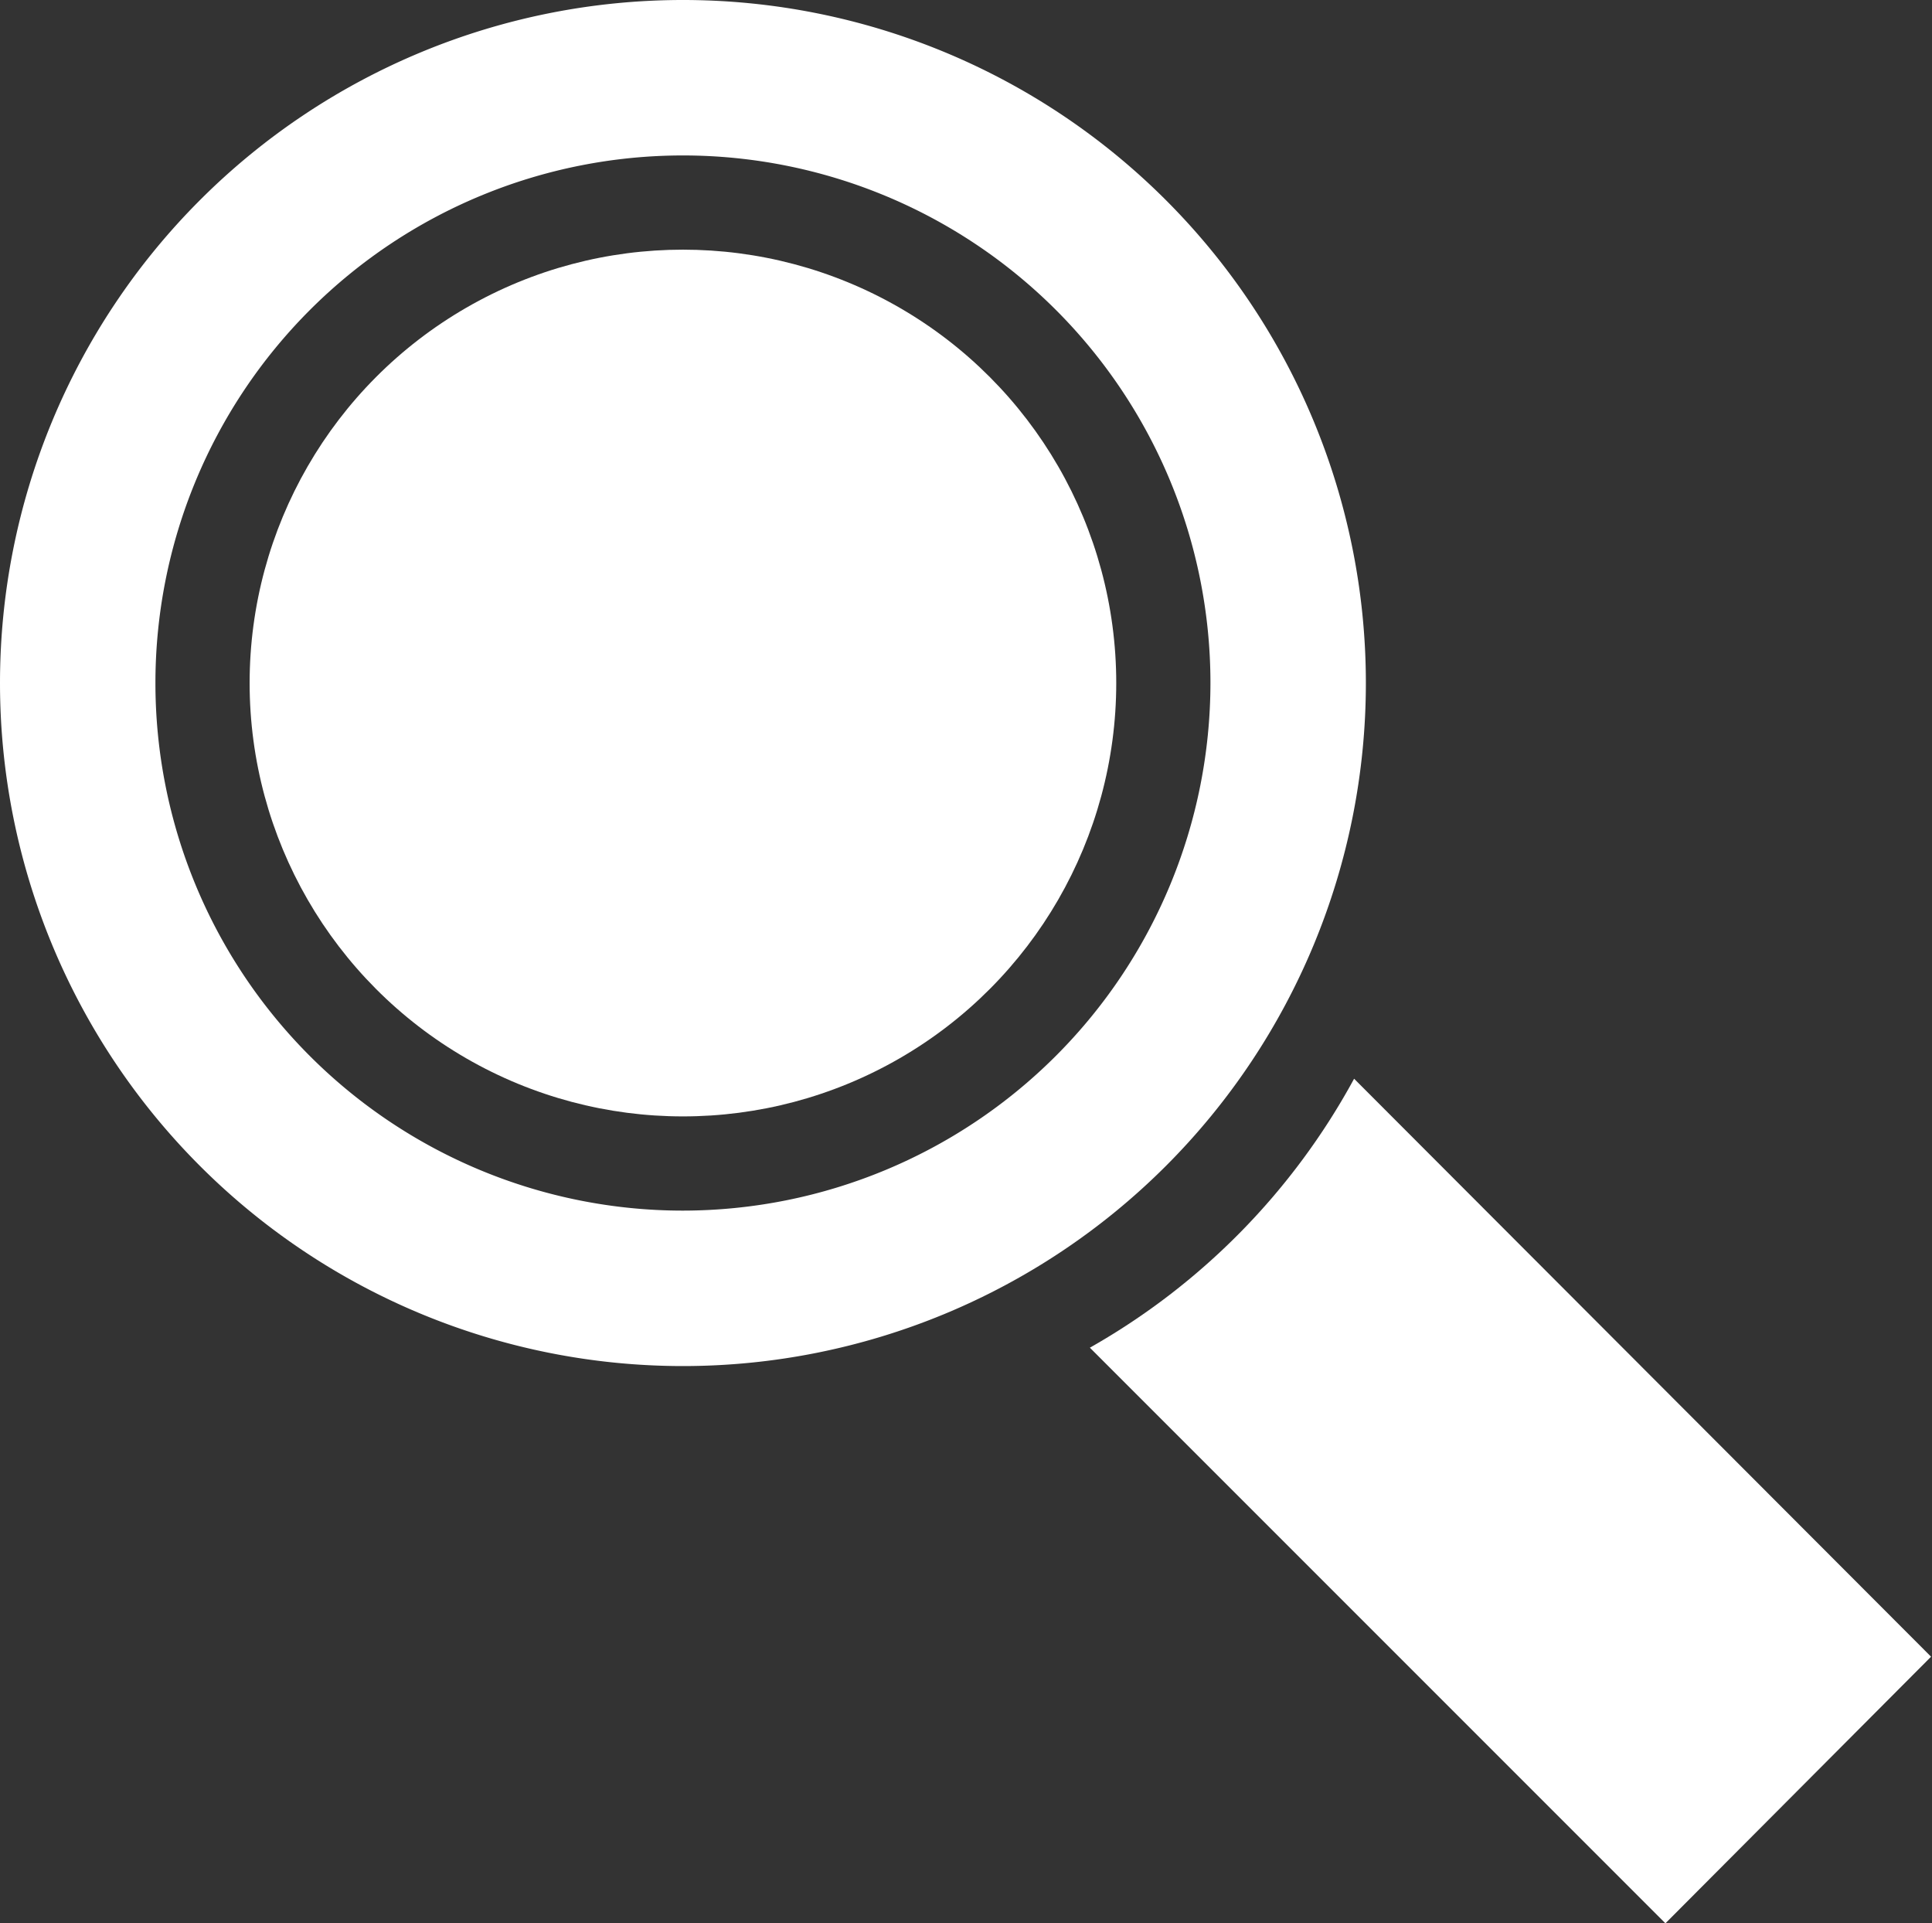 <svg xmlns="http://www.w3.org/2000/svg" viewBox="0 0 41.02 40.83"><rect x="0" y="0" width="41.02" height="40.83" fill="#333333" stroke="none"/><defs><style>.a{fill:#fff;}</style></defs><circle class="a" cx="14.5" cy="14.5" r="9.2"/><path class="a" d="M14.5,0A14.5,14.5,0,1,0,29,14.5,14.5,14.5,0,0,0,14.5,0Zm0,25.7A11.2,11.2,0,1,1,25.7,14.5,11.21,11.21,0,0,1,14.5,25.7Z"/><path class="a" d="M28.75,22.9a14.53,14.53,0,0,1-5.61,5.71L35.36,40.83,41,35.17Z"/></svg>